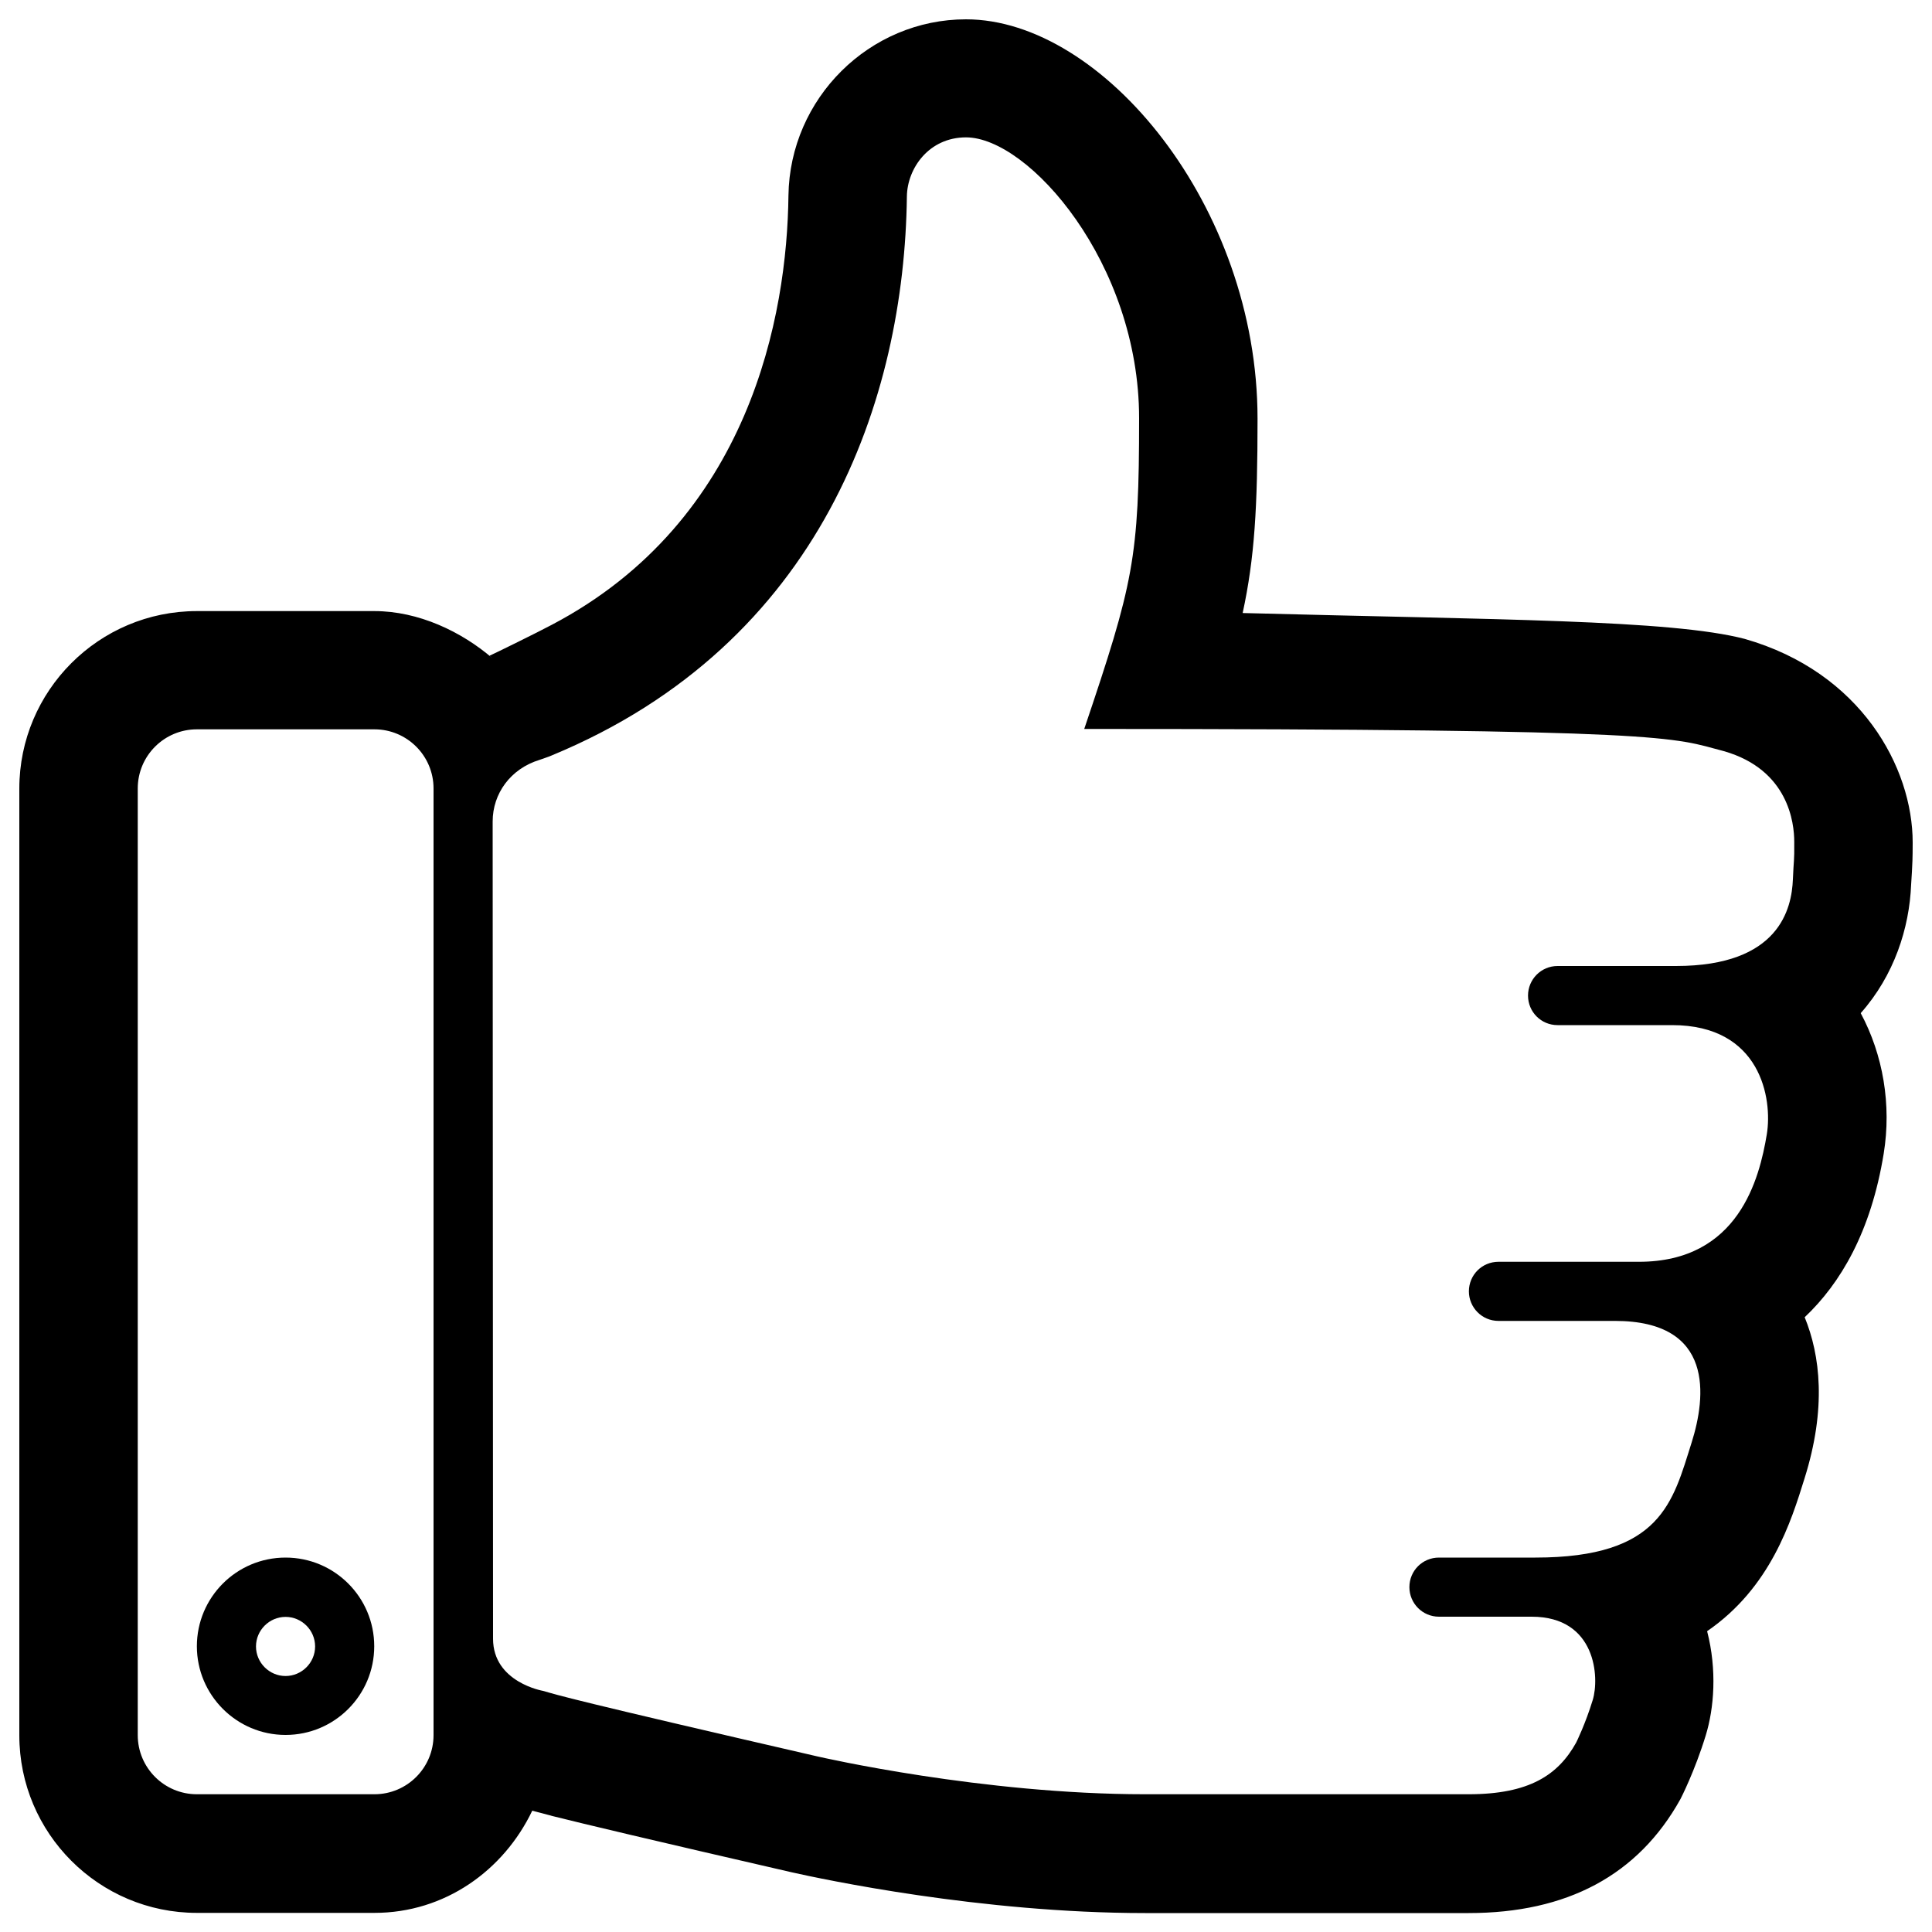 <?xml version="1.0" encoding="utf-8"?>
<!-- Svg Vector Icons : http://www.onlinewebfonts.com/icon -->
<!DOCTYPE svg PUBLIC "-//W3C//DTD SVG 1.1//EN" "http://www.w3.org/Graphics/SVG/1.1/DTD/svg11.dtd">
<svg version="1.1" xmlns="http://www.w3.org/2000/svg" xmlns:xlink="http://www.w3.org/1999/xlink" x="0px" y="0px" viewBox="0 0 1000 1000" enable-background="new 0 0 1000 1000" xml:space="preserve">
<g><path d="M903.1,330.7c-38.3-10-128.3-9.9-259.9-13.4c6.2-28.7,7.7-54.6,7.7-100.6C650.9,106.8,570.8,10,500,10c-50,0-91.2,40.9-91.9,91.2c-0.7,61.7-19.7,168.2-122.5,222.2c-7.5,4-29.1,14.6-32.2,16l1.6,1.4c-16.1-13.9-38.4-24.5-61.2-24.5h-91.9c-50.7,0-91.9,41.2-91.9,91.9v490c0,50.7,41.2,91.9,91.9,91.9h91.9c36.5,0,66.9-22,81.7-52.9c0.4,0.1,1,0.3,1.4,0.4c2,0.5,4.4,1.1,7.3,1.9c0.5,0.1,0.8,0.2,1.4,0.4c17.6,4.4,51.6,12.5,124.2,29.2c15.6,3.5,97.8,21.1,182.9,21.1h167.4c51,0,87.8-19.6,109.7-59c0.3-0.6,7.4-14.4,13.1-33c4.3-14,5.9-33.8,0.7-53.9c32.9-22.6,43.5-56.8,50.4-79c11.5-36.5,8.1-63.9,0.1-83.5c18.5-17.5,34.3-44.1,40.9-84.7c4.1-25.2-0.3-51.1-11.9-72.7c17.3-19.5,25.2-44,26.1-66.6l0.4-6.4c0.2-4,0.4-6.5,0.4-15.3C990,397.2,963.2,347.9,903.1,330.7z M224.4,898.1c0,16.9-13.7,30.6-30.6,30.6h-91.9c-16.9,0-30.6-13.7-30.6-30.6v-490c0-16.9,13.7-30.6,30.6-30.6h91.9c16.9,0,30.6,13.7,30.6,30.6V898.1z M928,455.1c-0.6,15.1-6.9,44.9-60.5,44.9c-45.9,0-61.3,0-61.3,0c-8.5,0-15.3,6.9-15.3,15.3c0,8.5,6.8,15.3,15.3,15.3c0,0,13.4,0,59.3,0c45.9,0,52,38.1,49,56.5c-3.8,22.8-14.5,66-66.2,66c-51.7,0-72.7,0-72.7,0c-8.5,0-15.3,6.8-15.3,15.3c0,8.4,6.8,15.3,15.3,15.3c0,0,36.4,0,60.3,0c51.7,0,47.1,39.4,39.7,62.9c-9.8,30.9-15.7,59.6-80.9,59.6c-22,0-49.9,0-49.9,0c-8.5,0-15.3,6.8-15.3,15.3c0,8.4,6.8,15.3,15.3,15.3c0,0,21.2,0,48,0c33.5,0,35.1,31.7,31.6,43.1c-3.8,12.4-8.4,21.7-8.6,22.1c-9.3,16.7-24.2,26.7-55.7,26.7H592.7c-84.1,0-167.5-19.1-169.7-19.6c-127.2-29.3-133.9-31.6-141.9-33.9c0,0-25.9-4.4-25.9-27l-0.2-423c0-14.4,9.2-27.3,24.3-31.9c1.9-0.7,4.5-1.5,6.3-2.3c139.9-57.9,182.5-185,183.8-289.3c0.2-14.7,11.5-30.6,30.6-30.6c32.4,0,89.6,65,89.6,145.4c0,72.6-2.9,85.2-28.4,160.8c306.2,0,304.1,4.4,331.1,11.5c33.5,9.6,36.4,37.3,36.4,46.9C928.8,446.4,928.4,444.9,928,455.1z"/><path d="M147.8,806.2c-25.4,0-45.9,20.6-45.9,45.9s20.6,45.9,45.9,45.9c25.4,0,45.9-20.6,45.9-45.9S173.2,806.2,147.8,806.2z M147.8,867.5c-8.4,0-15.3-6.9-15.3-15.3c0-8.4,6.9-15.3,15.3-15.3c8.4,0,15.3,6.9,15.3,15.3C163.1,860.6,156.2,867.5,147.8,867.5z"/></g>
</svg>